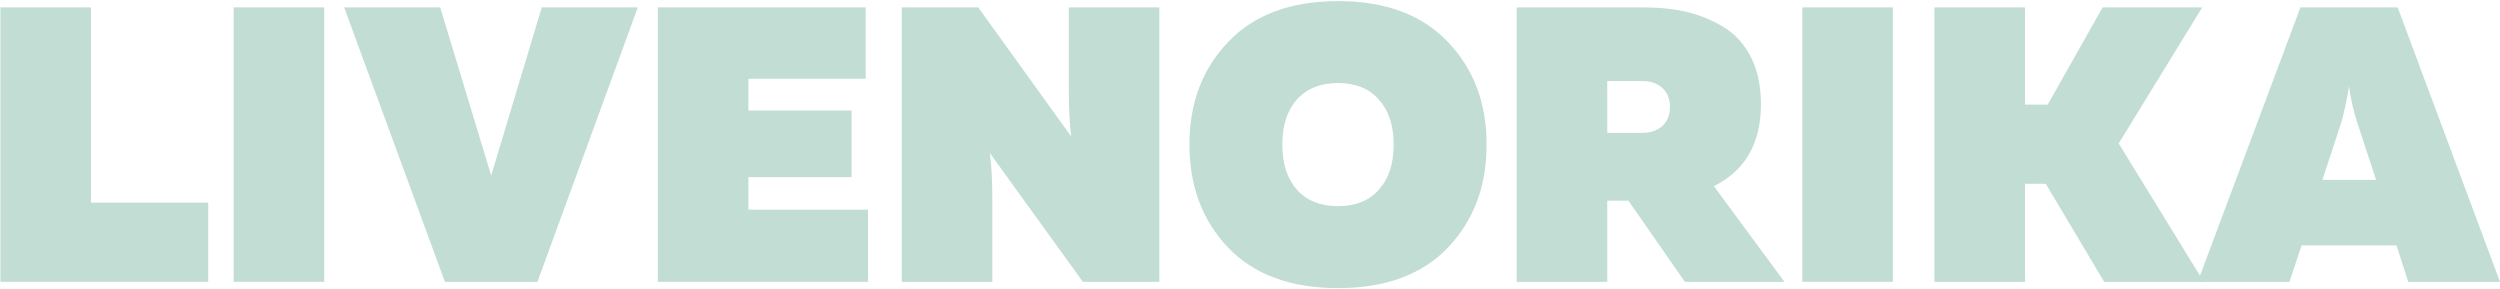 <?xml version="1.0" encoding="UTF-8"?> <svg xmlns="http://www.w3.org/2000/svg" width="2223" height="257" viewBox="0 0 2223 257" fill="none"> <path d="M2035.78 250.613H1954.2L2045.54 6.567H2132.01L2223 250.613H2141.42L2130.96 218.189H2046.59L2035.78 250.613ZM2082.15 108.02L2065.07 159.967H2112.83L2095.75 108.02C2092.49 97.794 2090.17 87.335 2088.78 76.643C2087.38 85.94 2085.17 96.399 2082.15 108.02Z" fill="#C2DDD4"></path> <path d="M1800.61 250.613H1720.08V6.567H1800.61V93.029H1820.83L1869.64 6.567H1958.2L1883.94 127.544L1959.59 250.613H1871.04L1819.09 163.454H1800.61V250.613Z" fill="#C2DDD4"></path> <path d="M1602.62 6.567H1683.15V250.613H1602.62V6.567Z" fill="#C2DDD4"></path> <path d="M1429.17 250.613H1348.63V6.567H1461.94C1475.88 6.567 1488.67 7.962 1500.29 10.751C1511.91 13.54 1522.83 18.072 1533.06 24.348C1543.29 30.623 1551.31 39.572 1557.12 51.193C1562.93 62.814 1565.83 76.643 1565.83 92.68C1565.83 127.312 1551.89 151.6 1524 165.545L1586.75 250.613H1498.2L1447.99 178.445H1429.17V250.613ZM1429.17 72.111V118.131H1460.2C1467.87 118.131 1473.91 116.039 1478.33 111.855C1482.74 107.672 1484.95 102.094 1484.95 95.121C1484.95 88.148 1482.74 82.57 1478.33 78.386C1473.91 74.203 1467.87 72.111 1460.2 72.111H1429.17Z" fill="#C2DDD4"></path> <path d="M1092.15 220.279C1069.14 196.107 1057.64 165.543 1057.64 128.588C1057.64 91.632 1069.14 61.185 1092.15 37.245C1115.16 13.073 1147.7 0.987 1189.77 0.987C1231.84 0.987 1264.38 13.073 1287.39 37.245C1310.4 61.185 1321.9 91.632 1321.9 128.588C1321.9 165.543 1310.4 196.107 1287.39 220.279C1264.38 244.219 1231.84 256.188 1189.77 256.188C1147.7 256.188 1115.16 244.219 1092.15 220.279ZM1226.03 168.681C1234.86 158.919 1239.28 145.555 1239.28 128.588C1239.28 111.621 1234.86 98.256 1226.03 88.494C1217.43 78.733 1205.34 73.852 1189.77 73.852C1174.2 73.852 1162 78.733 1153.16 88.494C1144.56 98.256 1140.26 111.621 1140.26 128.588C1140.26 145.555 1144.56 158.919 1153.16 168.681C1162 178.443 1174.2 183.323 1189.77 183.323C1205.34 183.323 1217.43 178.443 1226.03 168.681Z" fill="#C2DDD4"></path> <path d="M882.381 250.613H801.846V6.567H869.83L952.457 121.269C951.062 109.647 950.365 95.702 950.365 79.432V6.567H1030.9V250.613H962.916L880.289 136.26C881.684 147.881 882.381 161.594 882.381 177.399V250.613Z" fill="#C2DDD4"></path> <path d="M584.97 6.567H769.747V70.019H665.505V98.259H757.196V157.527H665.505V186.464H771.839V250.613H584.97V6.567Z" fill="#C2DDD4"></path> <path d="M477.898 250.613H395.62L306.021 6.567H391.436L436.759 156.132L481.733 6.567H567.149L477.898 250.613Z" fill="#C2DDD4"></path> <path d="M207.735 6.567H288.27V250.613H207.735V6.567Z" fill="#C2DDD4"></path> <path d="M0.392 6.567H80.927V180.188H185.169V250.613H0.392V6.567Z" fill="#C2DDD4"></path> </svg> 